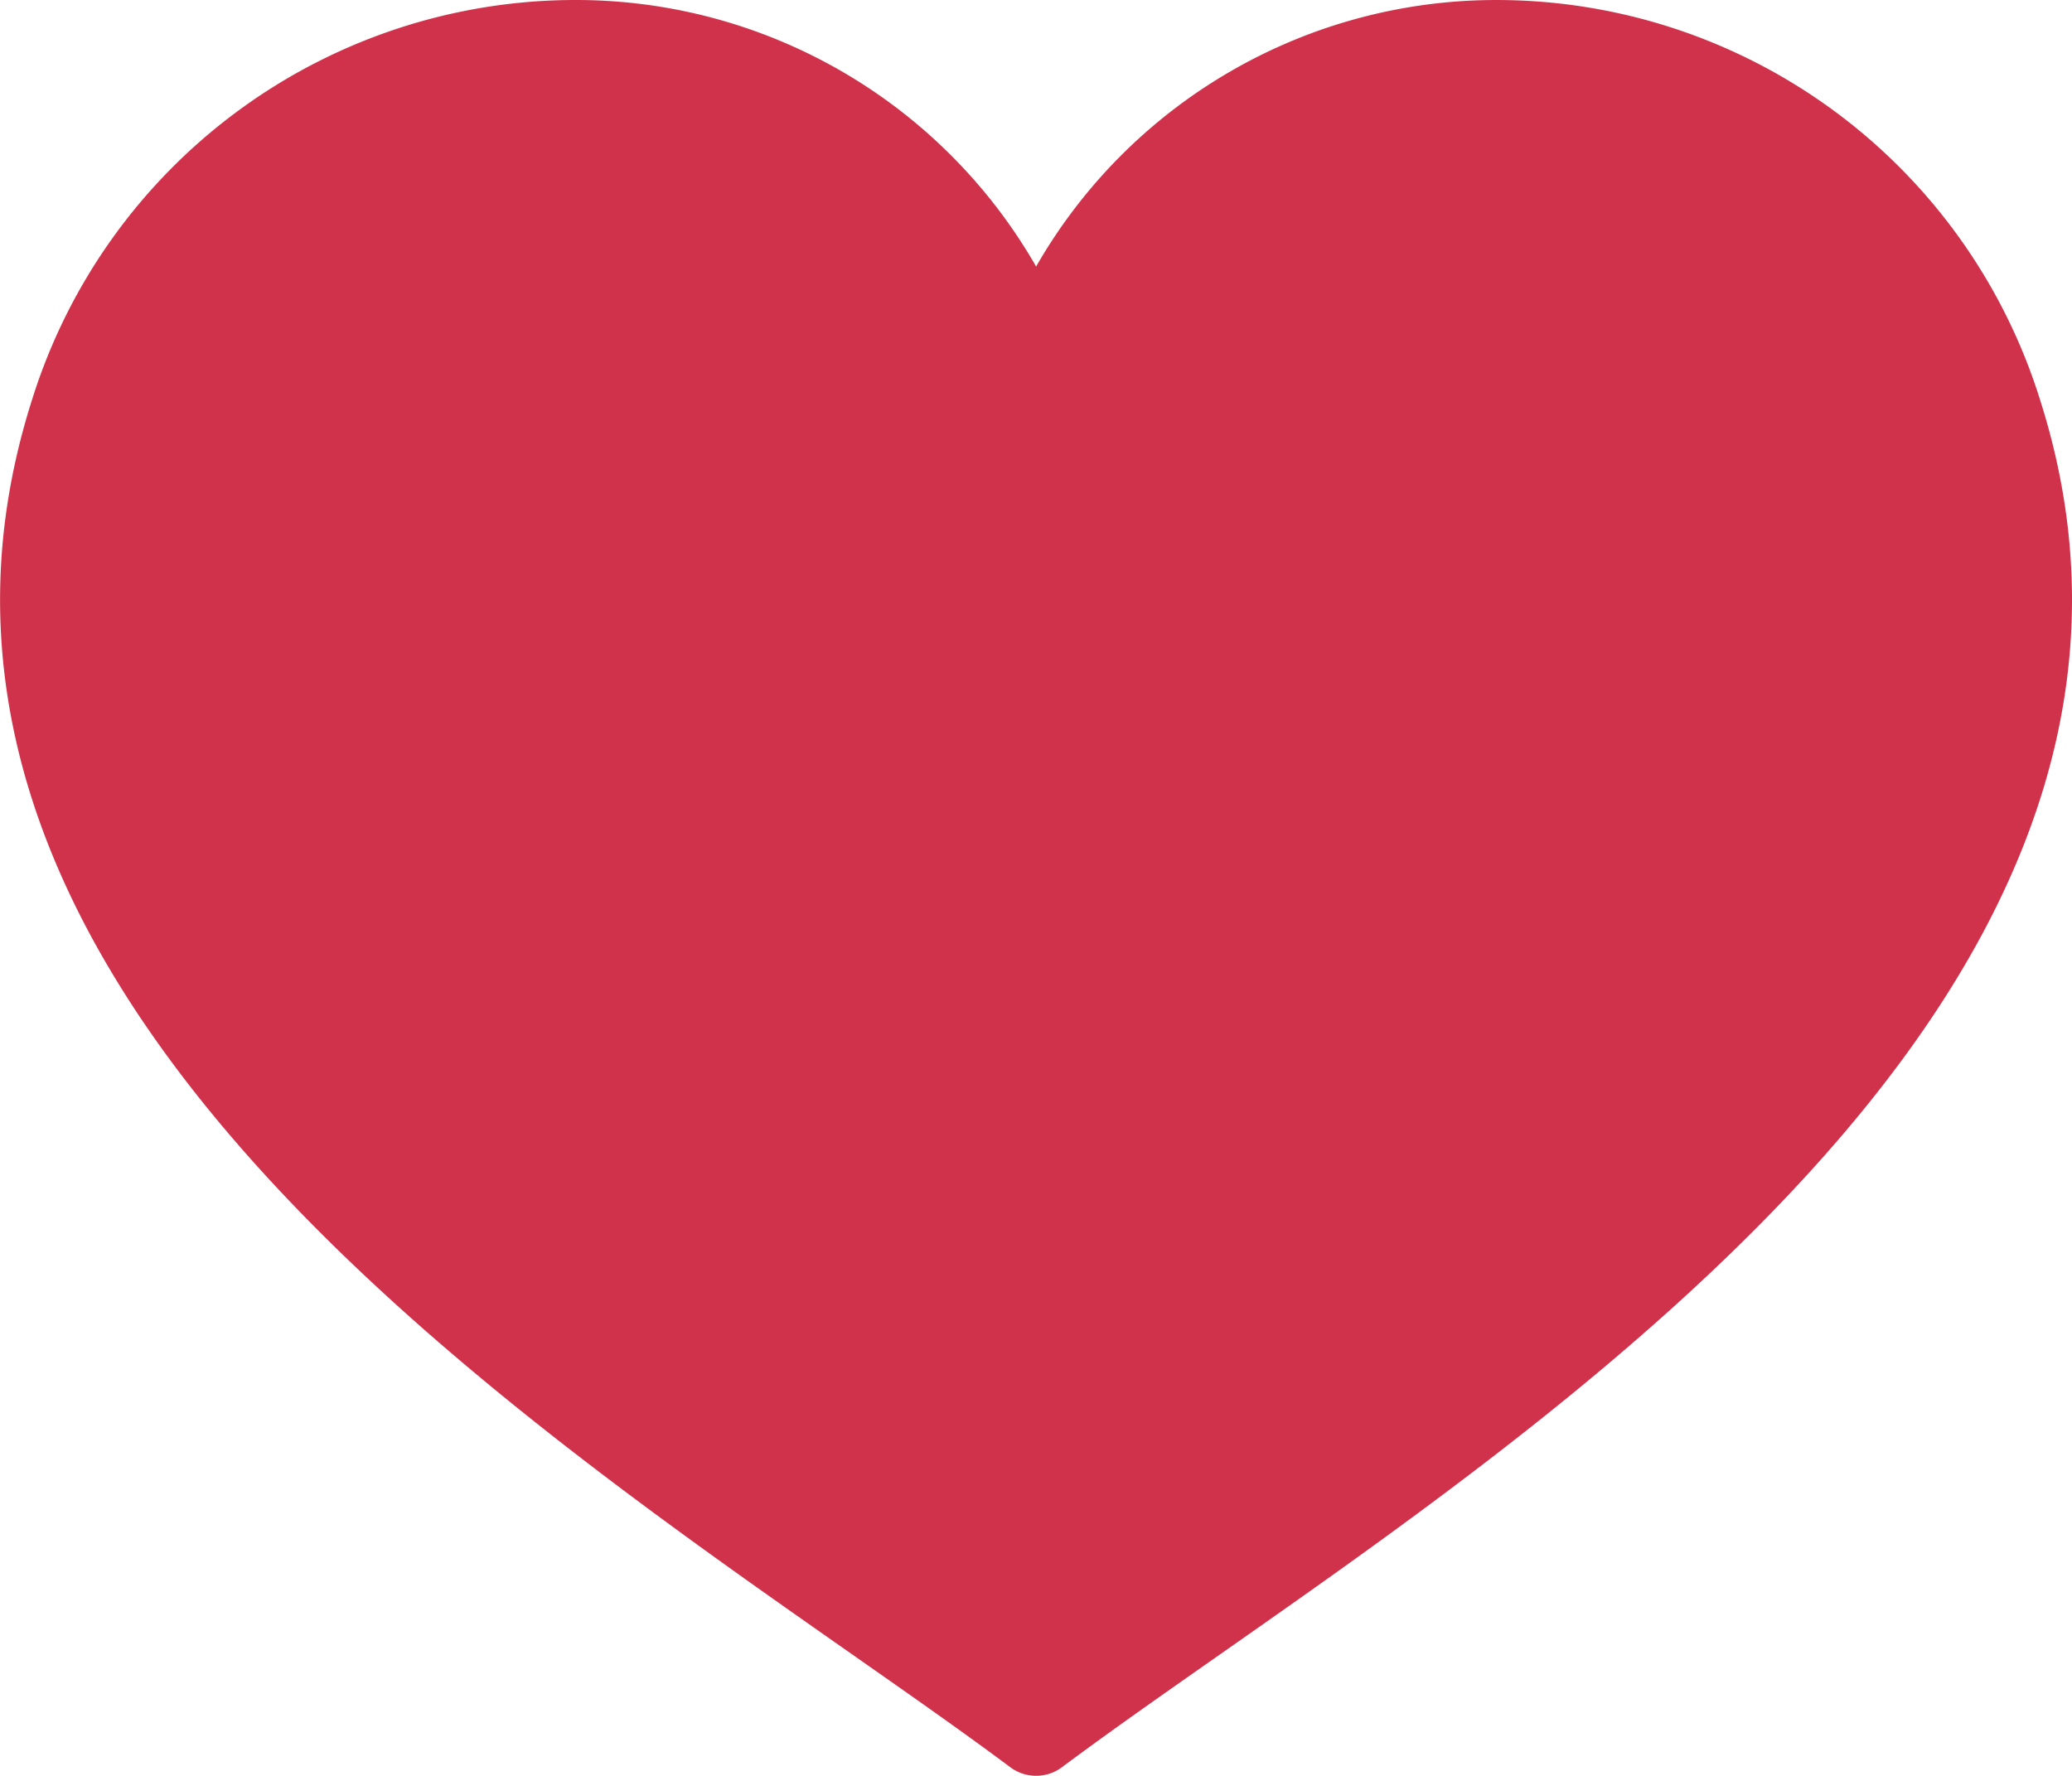 <svg xmlns="http://www.w3.org/2000/svg" width="102.672" height="88.001" viewBox="0 0 102.672 88.001">
  <path id="パス_640" data-name="パス 640" d="M206.934,122.181a28.214,28.214,0,0,0-26.886-19.77A26.277,26.277,0,0,0,157.2,115.618a26.279,26.279,0,0,0-22.852-13.208,28.218,28.218,0,0,0-26.89,19.772c-10.123,31.622,30.514,54.41,48.457,67.8a2.141,2.141,0,0,0,2.57,0C176.422,176.591,217.058,153.805,206.934,122.181Z" transform="translate(-105.858 -102.41)" fill="#d0324b"/>
</svg>
